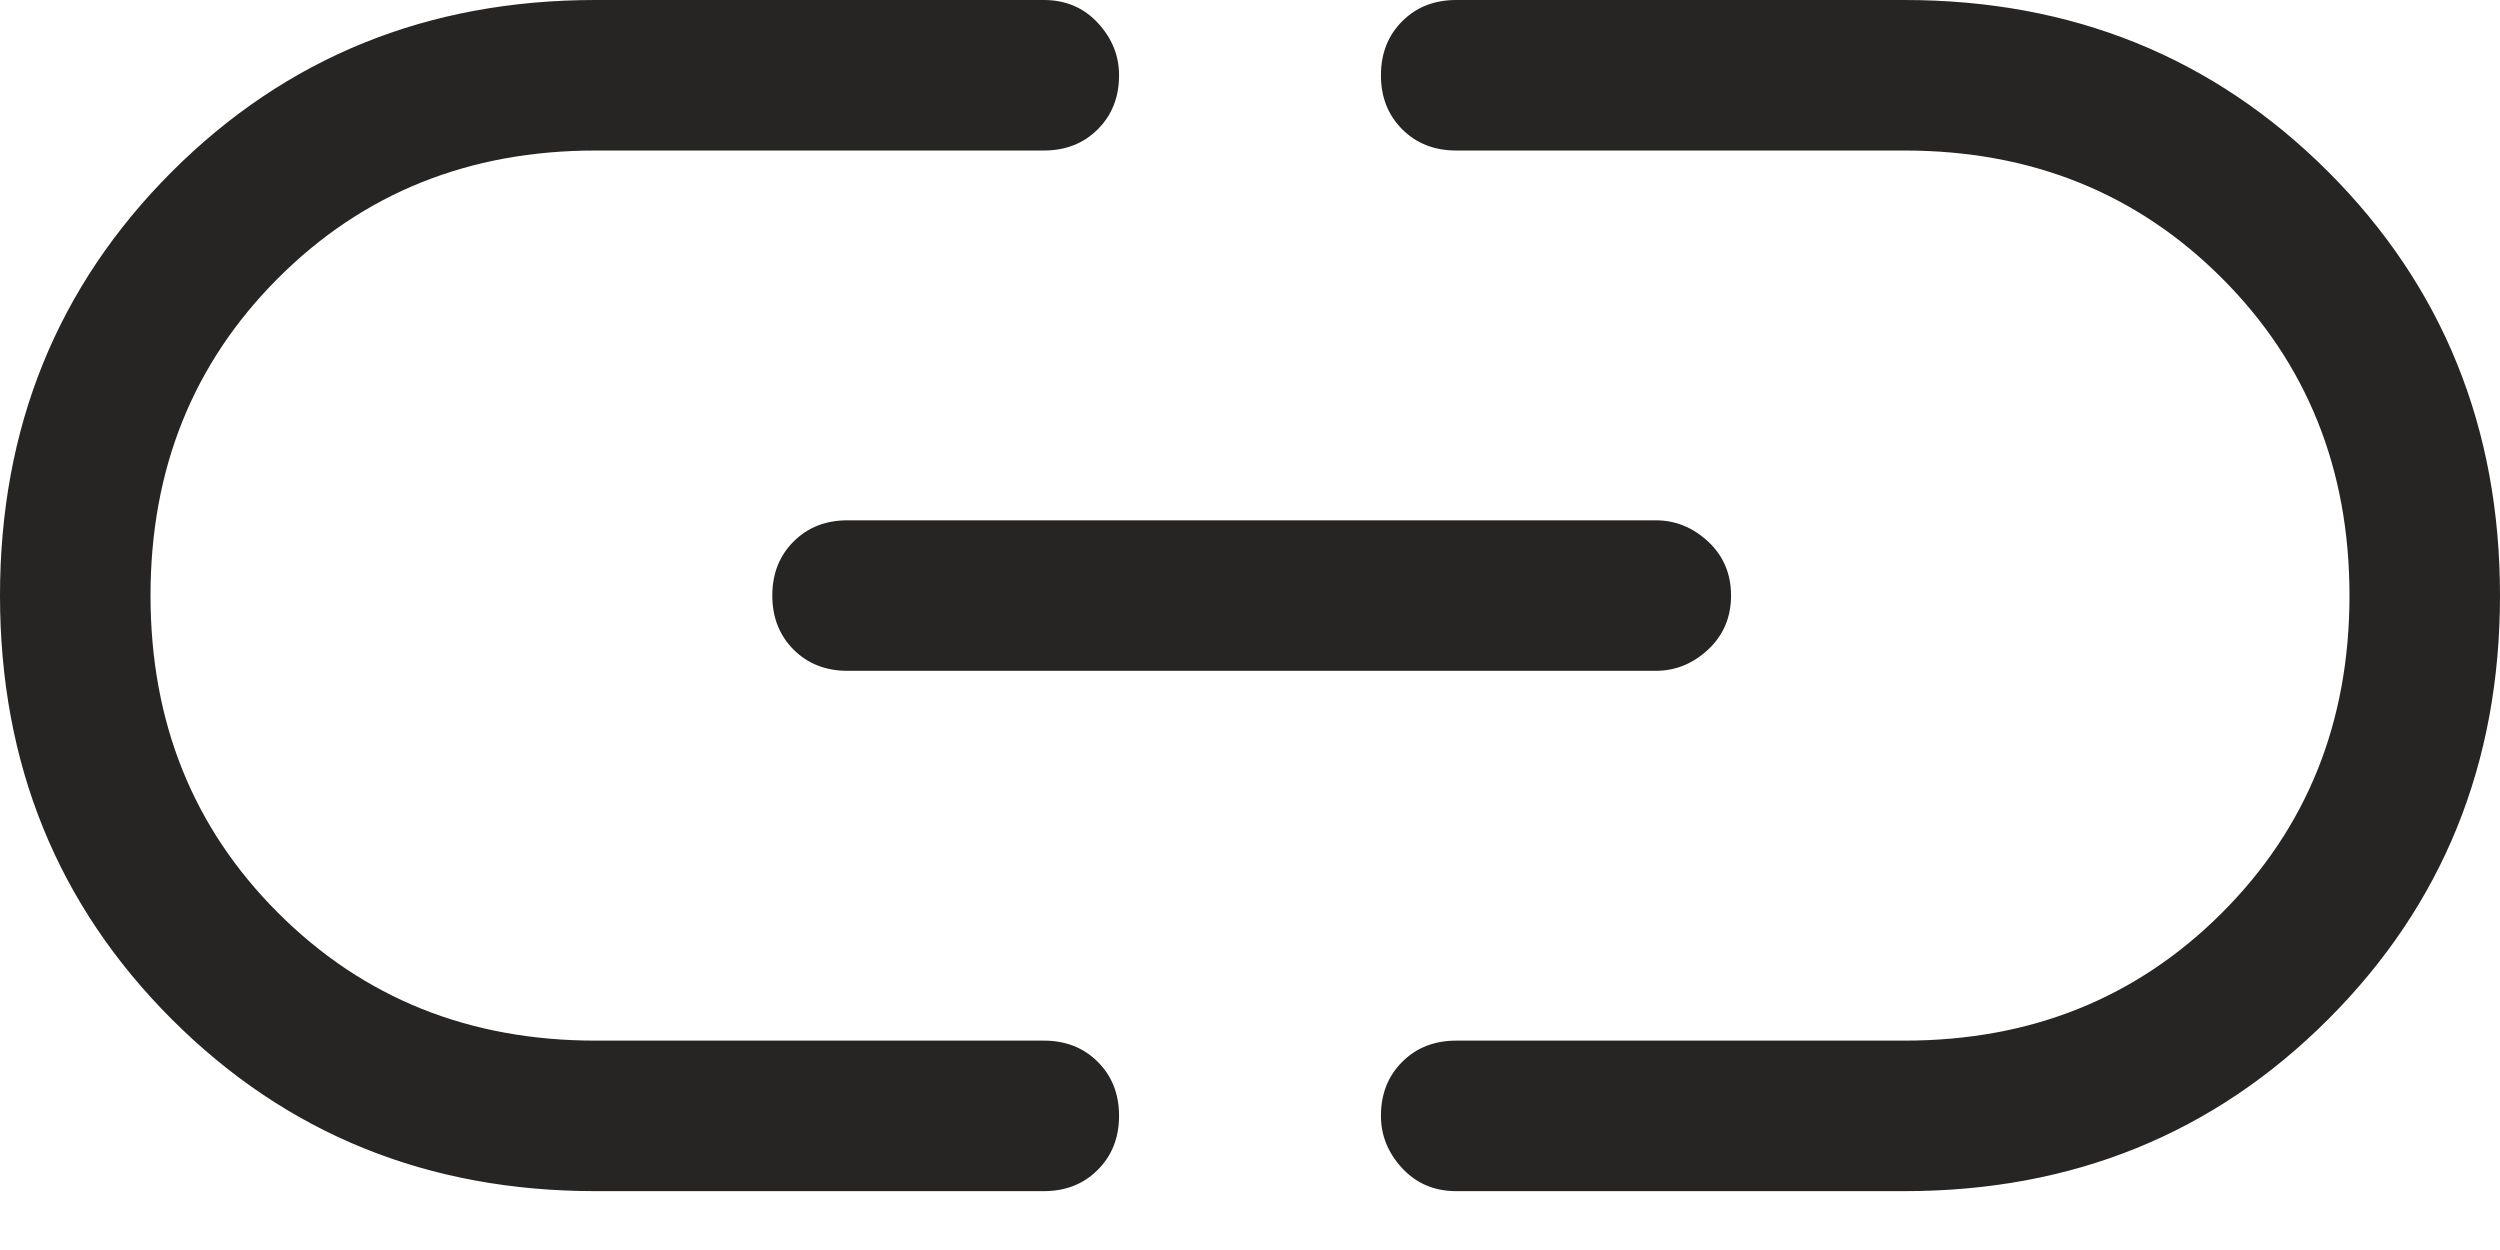<svg width="24" height="12" viewBox="0 0 24 12" fill="currentColor" xmlns="http://www.w3.org/2000/svg">
<path d="M5.717 11.435C4.105 11.435 2.749 10.885 1.649 9.785C0.55 8.686 0 7.33 0 5.717C0 4.105 0.55 2.749 1.649 1.649C2.749 0.55 4.105 0 5.717 0H10.021C10.23 0 10.403 0.073 10.539 0.22C10.675 0.366 10.743 0.534 10.743 0.723C10.743 0.932 10.675 1.105 10.539 1.241C10.403 1.377 10.23 1.445 10.021 1.445H5.717C4.503 1.445 3.487 1.853 2.67 2.67C1.853 3.487 1.445 4.503 1.445 5.717C1.445 6.932 1.853 7.948 2.67 8.764C3.487 9.581 4.503 9.99 5.717 9.99H10.021C10.23 9.99 10.403 10.058 10.539 10.194C10.675 10.33 10.743 10.503 10.743 10.712C10.743 10.921 10.675 11.094 10.539 11.23C10.403 11.367 10.23 11.435 10.021 11.435H5.717ZM8.136 6.44C7.927 6.44 7.754 6.372 7.618 6.236C7.482 6.099 7.414 5.927 7.414 5.717C7.414 5.508 7.482 5.335 7.618 5.199C7.754 5.063 7.927 4.995 8.136 4.995H15.895C16.084 4.995 16.251 5.063 16.398 5.199C16.544 5.335 16.618 5.508 16.618 5.717C16.618 5.927 16.544 6.099 16.398 6.236C16.251 6.372 16.084 6.44 15.895 6.44H8.136ZM13.979 11.435C13.77 11.435 13.597 11.361 13.461 11.215C13.325 11.068 13.257 10.9 13.257 10.712C13.257 10.503 13.325 10.33 13.461 10.194C13.597 10.058 13.77 9.99 13.979 9.99H18.283C19.497 9.99 20.513 9.581 21.33 8.764C22.147 7.948 22.555 6.932 22.555 5.717C22.555 4.503 22.147 3.487 21.33 2.67C20.513 1.853 19.497 1.445 18.283 1.445H13.979C13.77 1.445 13.597 1.377 13.461 1.241C13.325 1.105 13.257 0.932 13.257 0.723C13.257 0.513 13.325 0.34 13.461 0.204C13.597 0.068 13.77 0 13.979 0H18.283C19.895 0 21.251 0.55 22.351 1.649C23.45 2.749 24 4.105 24 5.717C24 7.33 23.45 8.686 22.351 9.785C21.251 10.885 19.895 11.435 18.283 11.435H13.979Z" fill="#262524"/>
</svg>
